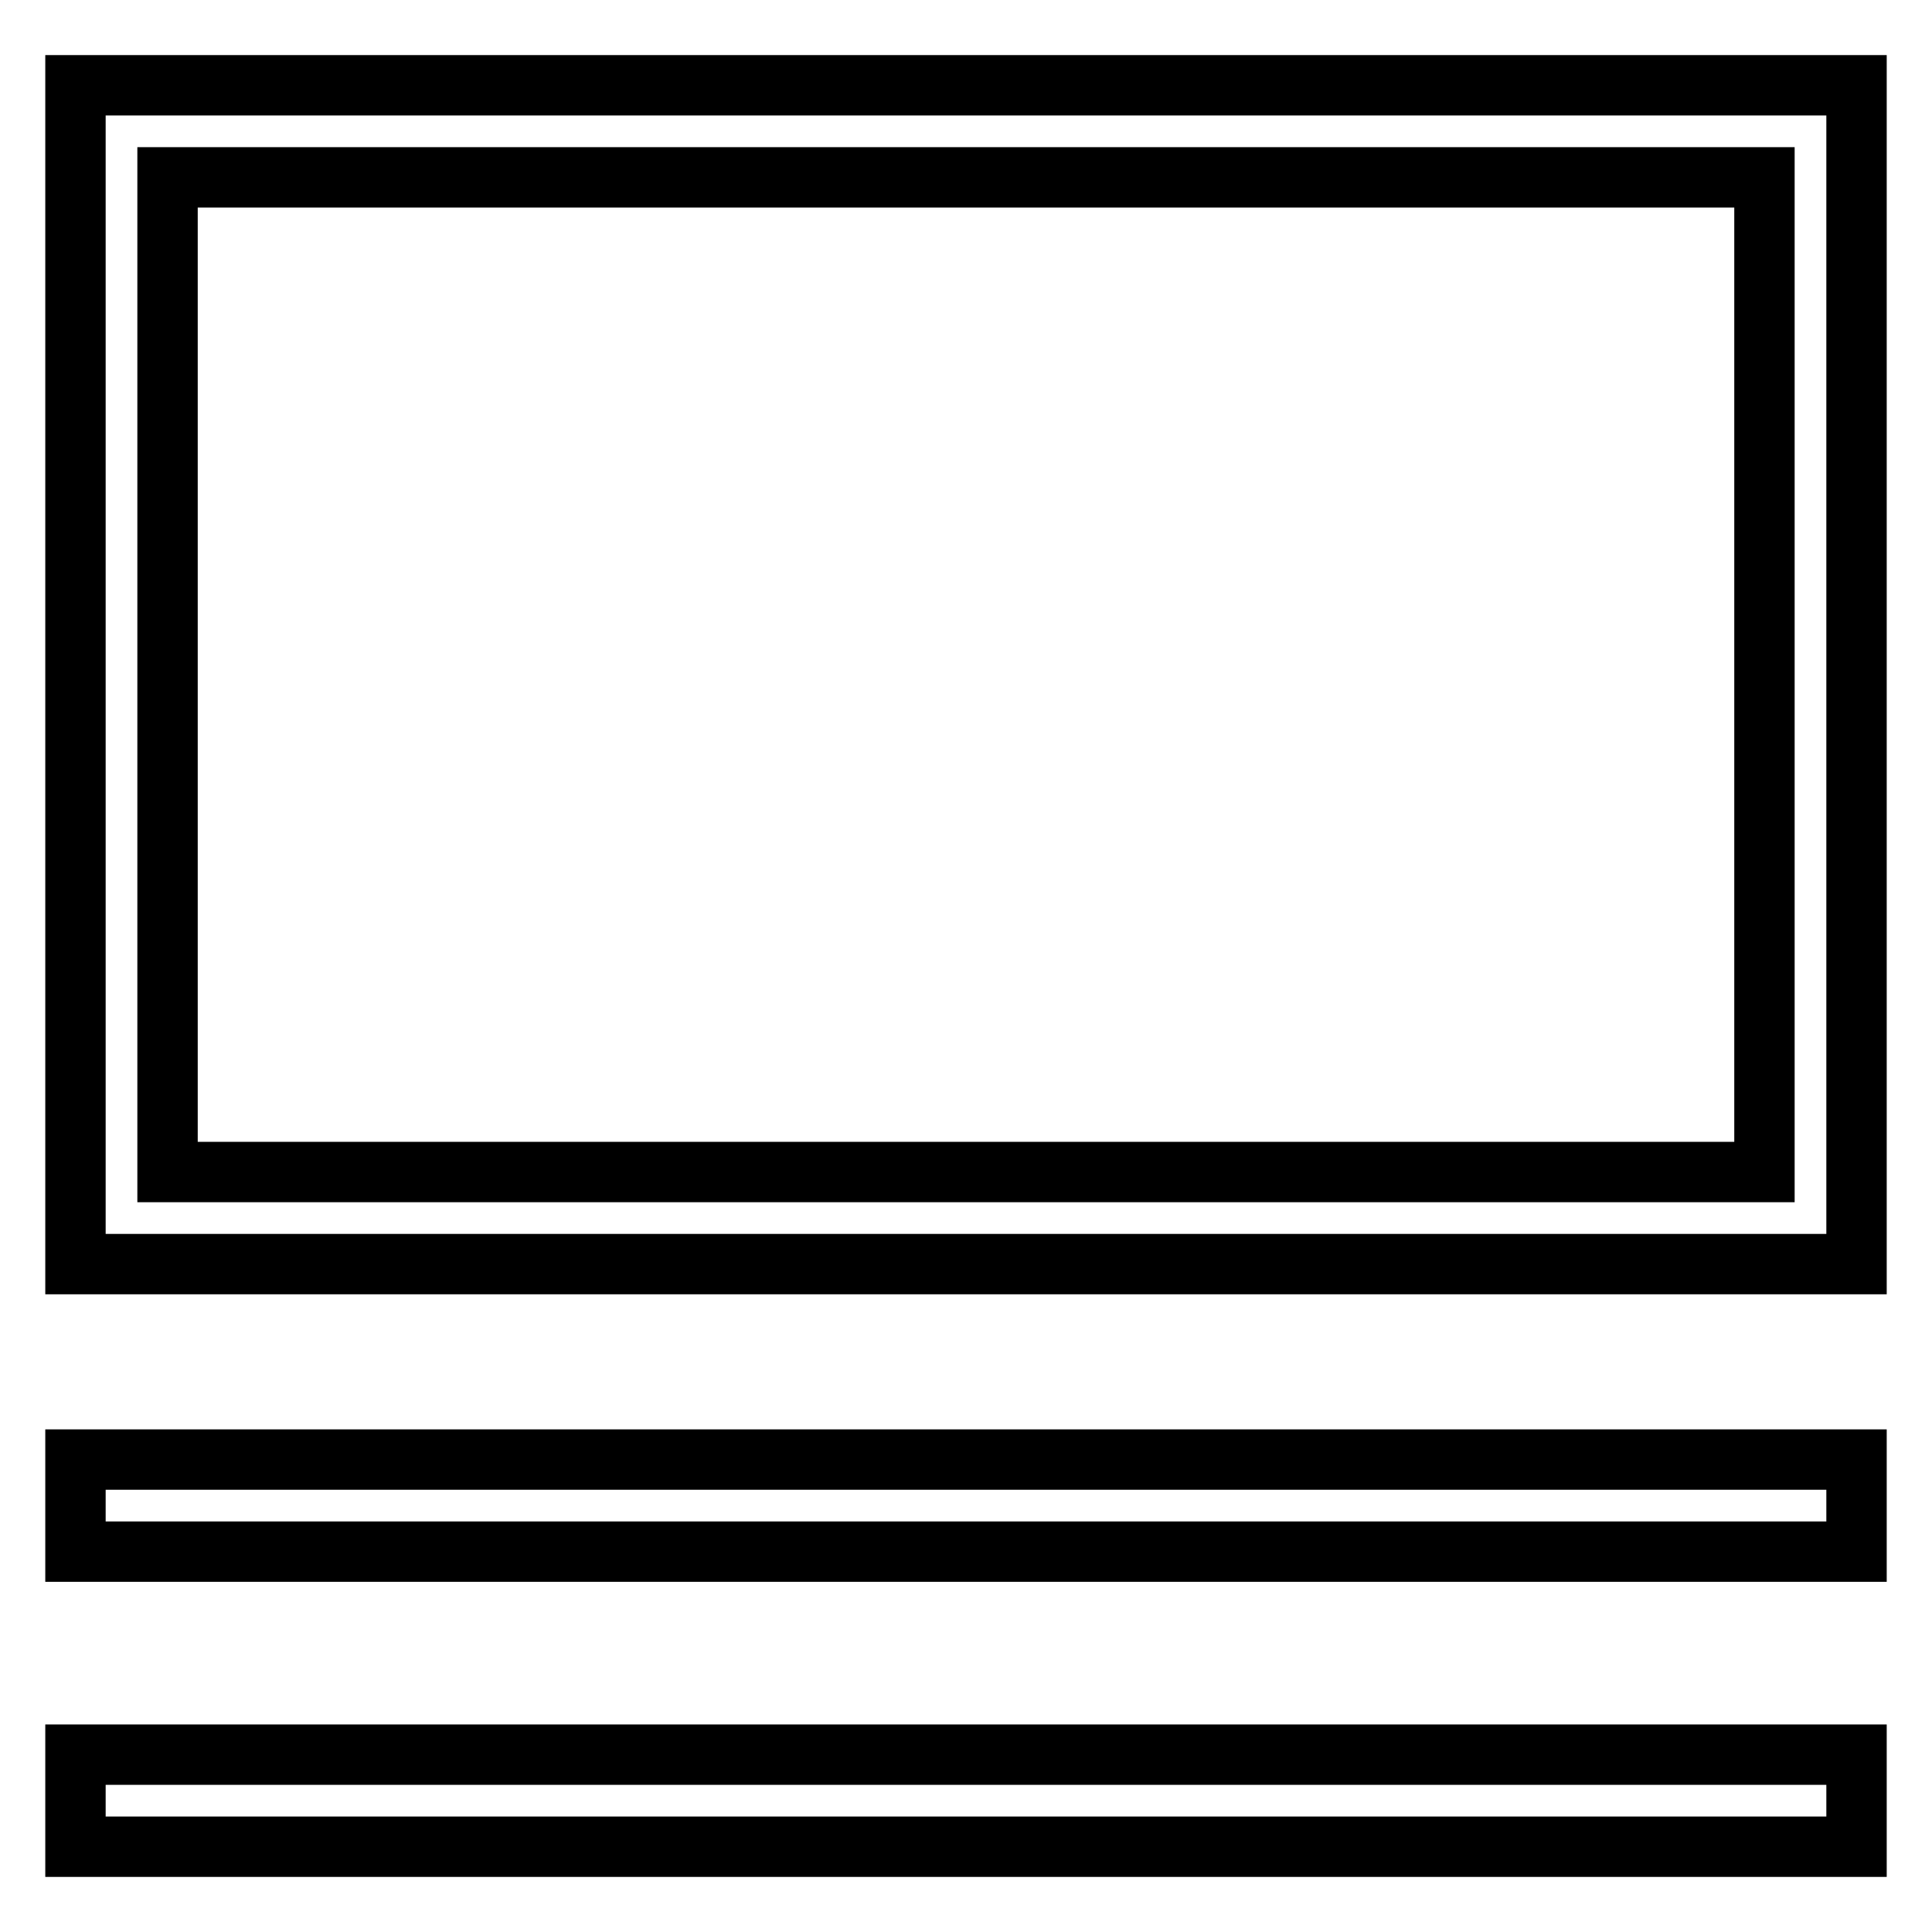 <?xml version="1.0" encoding="utf-8"?>
<!-- Svg Vector Icons : http://www.onlinewebfonts.com/icon -->
<!DOCTYPE svg PUBLIC "-//W3C//DTD SVG 1.1//EN" "http://www.w3.org/Graphics/SVG/1.1/DTD/svg11.dtd">
<svg version="1.1" xmlns="http://www.w3.org/2000/svg" xmlns:xlink="http://www.w3.org/1999/xlink" x="0px" y="0px" viewBox="0 0 256 256" enable-background="new 0 0 256 256" xml:space="preserve">
<g> <path stroke-width="8" fill-opacity="0" stroke="#000000"  d="M246,167.5H10V11.3h236V167.5z M22.2,155.3h211.6V23.5H22.2V155.3z M10,193.4h236v12.2H10V193.4z M10,232.5 h236v12.2H10V232.5z"/></g>
</svg>